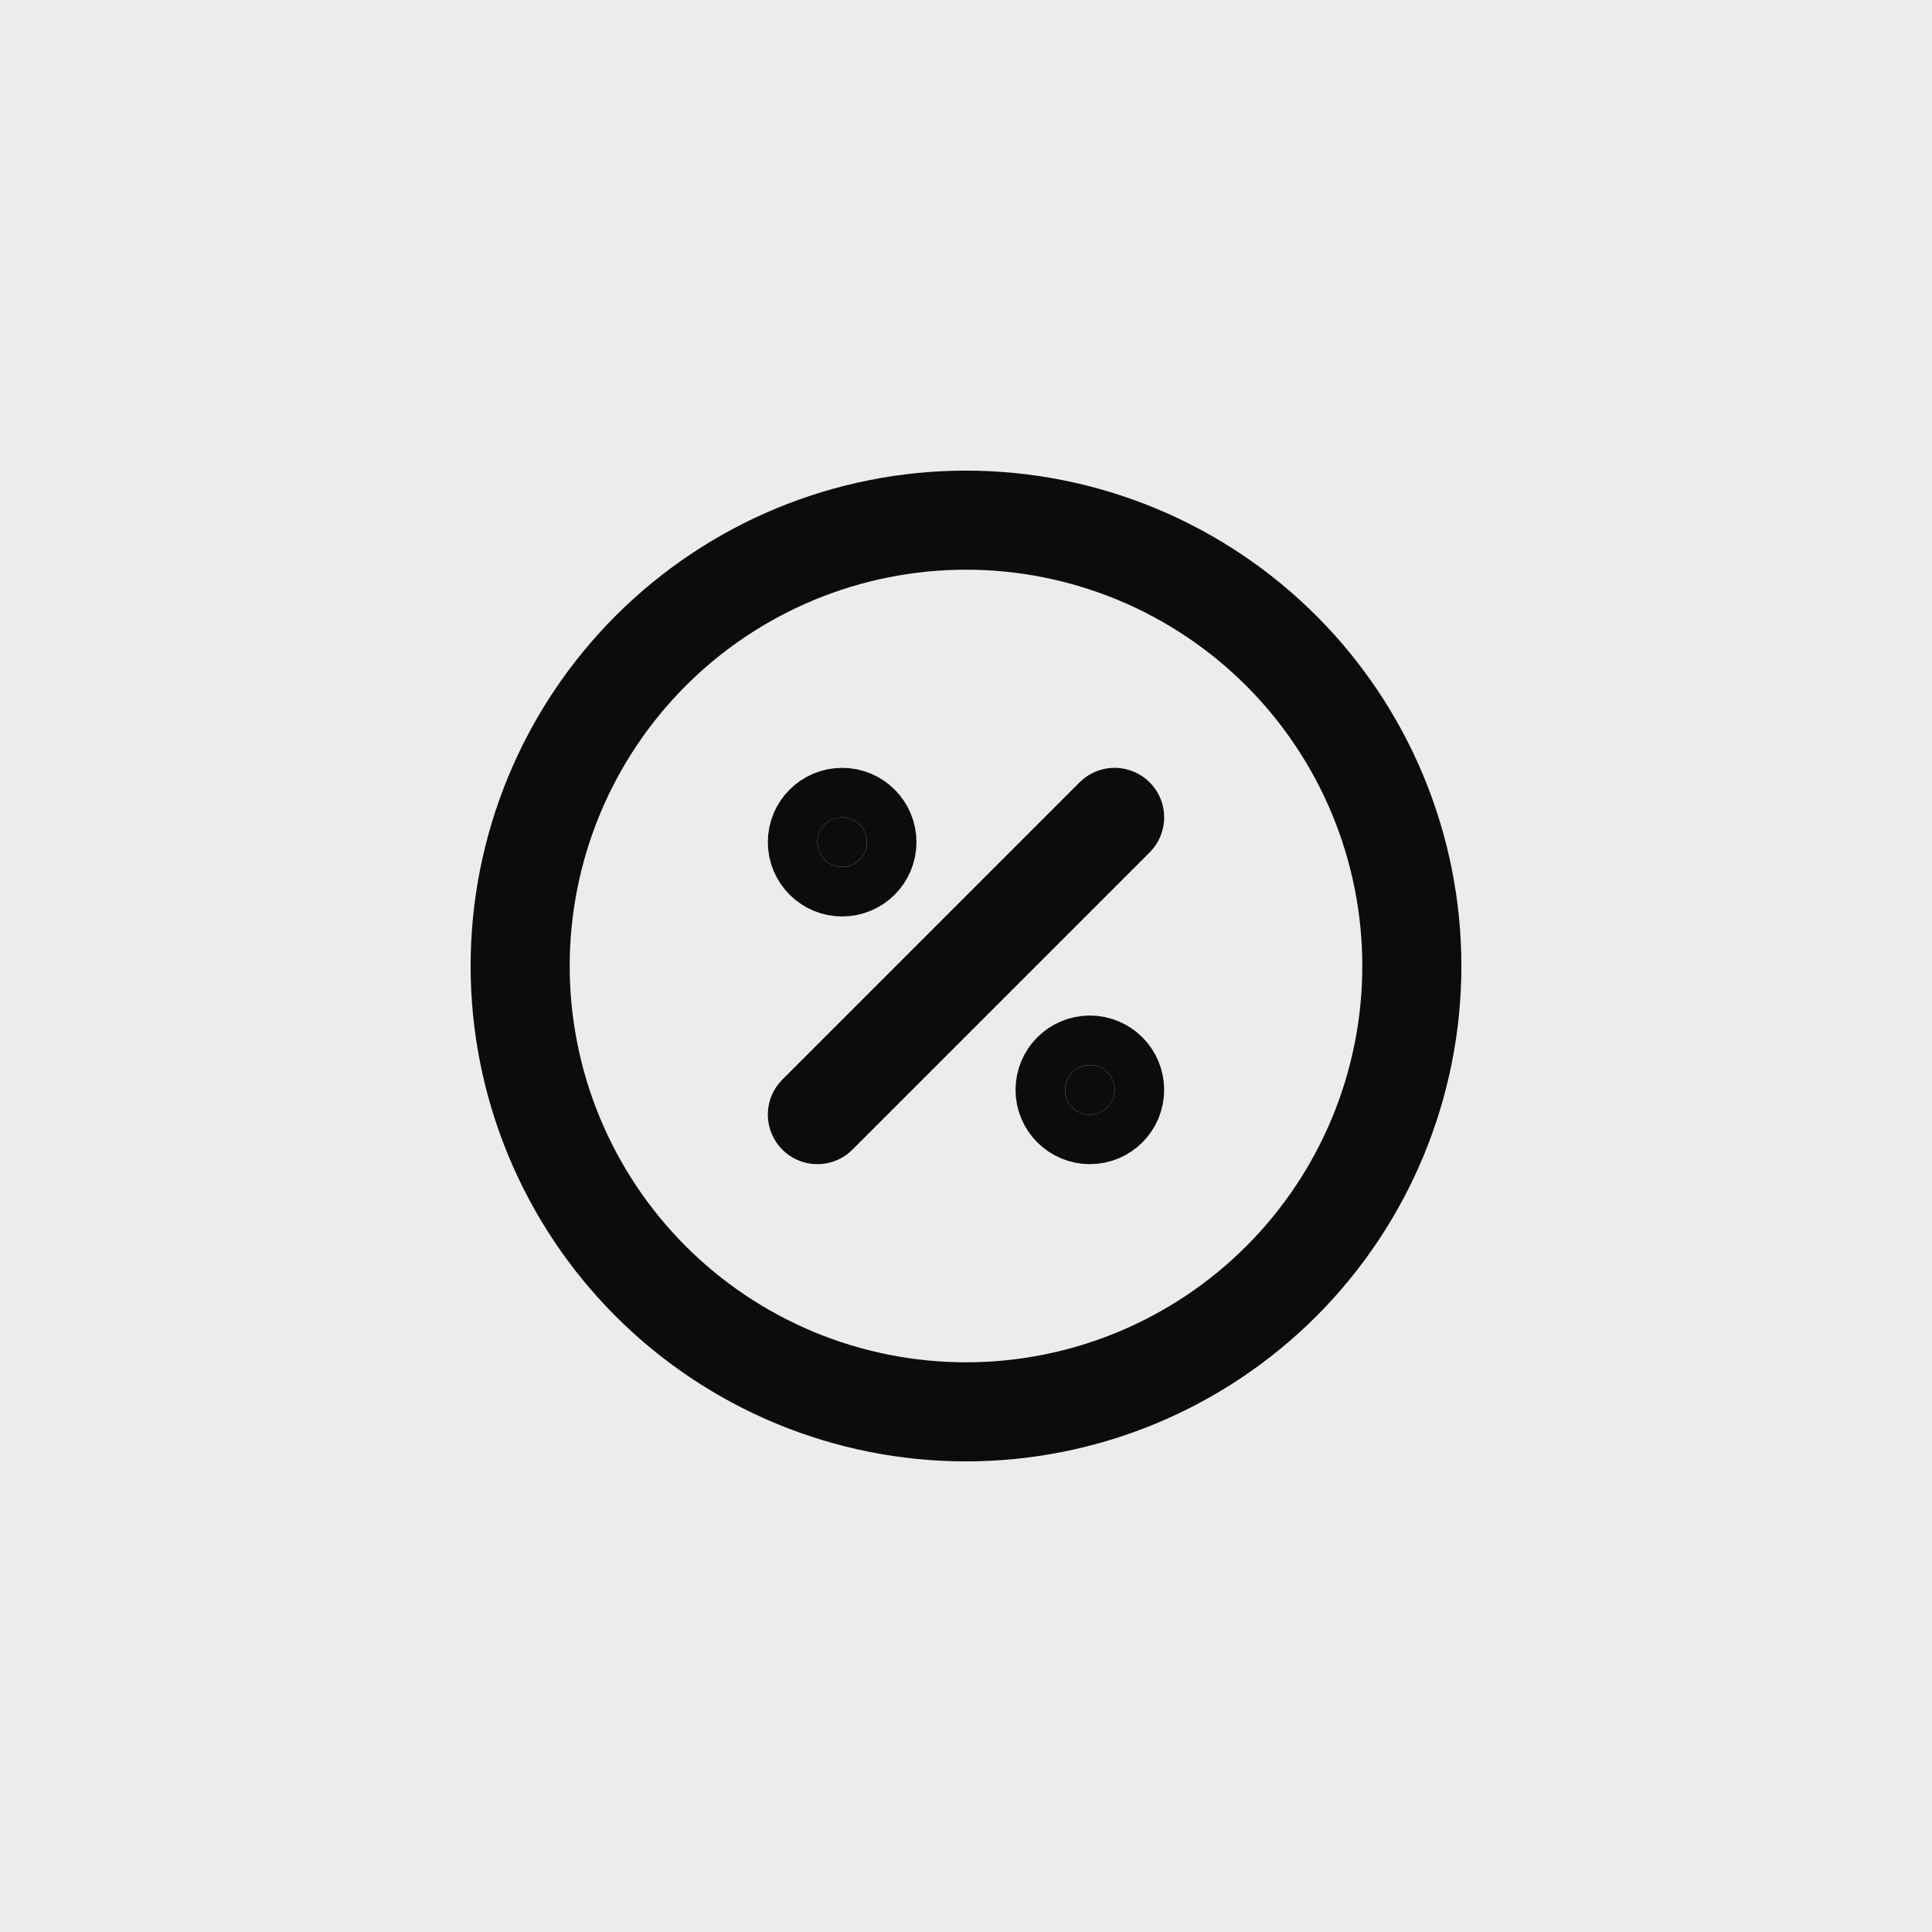<svg xmlns="http://www.w3.org/2000/svg" width="78" height="78" viewBox="0 0 78 78" fill="none"><rect width="78" height="78" fill="#ECECEC"></rect><g clip-path="url(#clip0_91_298)"><path d="M33 45L45 33" stroke="#0C0C0C" stroke-width="4" stroke-linecap="round" stroke-linejoin="round"></path><path d="M34 35C34.552 35 35 34.552 35 34C35 33.448 34.552 33 34 33C33.448 33 33 33.448 33 34C33 34.552 33.448 35 34 35Z" fill="#0C0C0C" stroke="#0C0C0C" stroke-width="4" stroke-linecap="round" stroke-linejoin="round"></path><path d="M44 45C44.552 45 45 44.552 45 44C45 43.448 44.552 43 44 43C43.448 43 43 43.448 43 44C43 44.552 43.448 45 44 45Z" fill="#0C0C0C" stroke="#0C0C0C" stroke-width="4" stroke-linecap="round" stroke-linejoin="round"></path><path d="M21 39C21 41.364 21.466 43.704 22.37 45.888C23.275 48.072 24.601 50.056 26.272 51.728C27.944 53.399 29.928 54.725 32.112 55.63C34.296 56.534 36.636 57 39 57C41.364 57 43.704 56.534 45.888 55.63C48.072 54.725 50.056 53.399 51.728 51.728C53.399 50.056 54.725 48.072 55.63 45.888C56.534 43.704 57 41.364 57 39C57 36.636 56.534 34.296 55.63 32.112C54.725 29.928 53.399 27.944 51.728 26.272C50.056 24.601 48.072 23.275 45.888 22.37C43.704 21.466 41.364 21 39 21C36.636 21 34.296 21.466 32.112 22.37C29.928 23.275 27.944 24.601 26.272 26.272C24.601 27.944 23.275 29.928 22.37 32.112C21.466 34.296 21 36.636 21 39Z" stroke="#0C0C0C" stroke-width="4" stroke-linecap="round" stroke-linejoin="round"></path></g><defs><clipPath id="clip0_91_298"><rect width="48" height="48" fill="white" transform="translate(15 15)"></rect></clipPath></defs></svg>